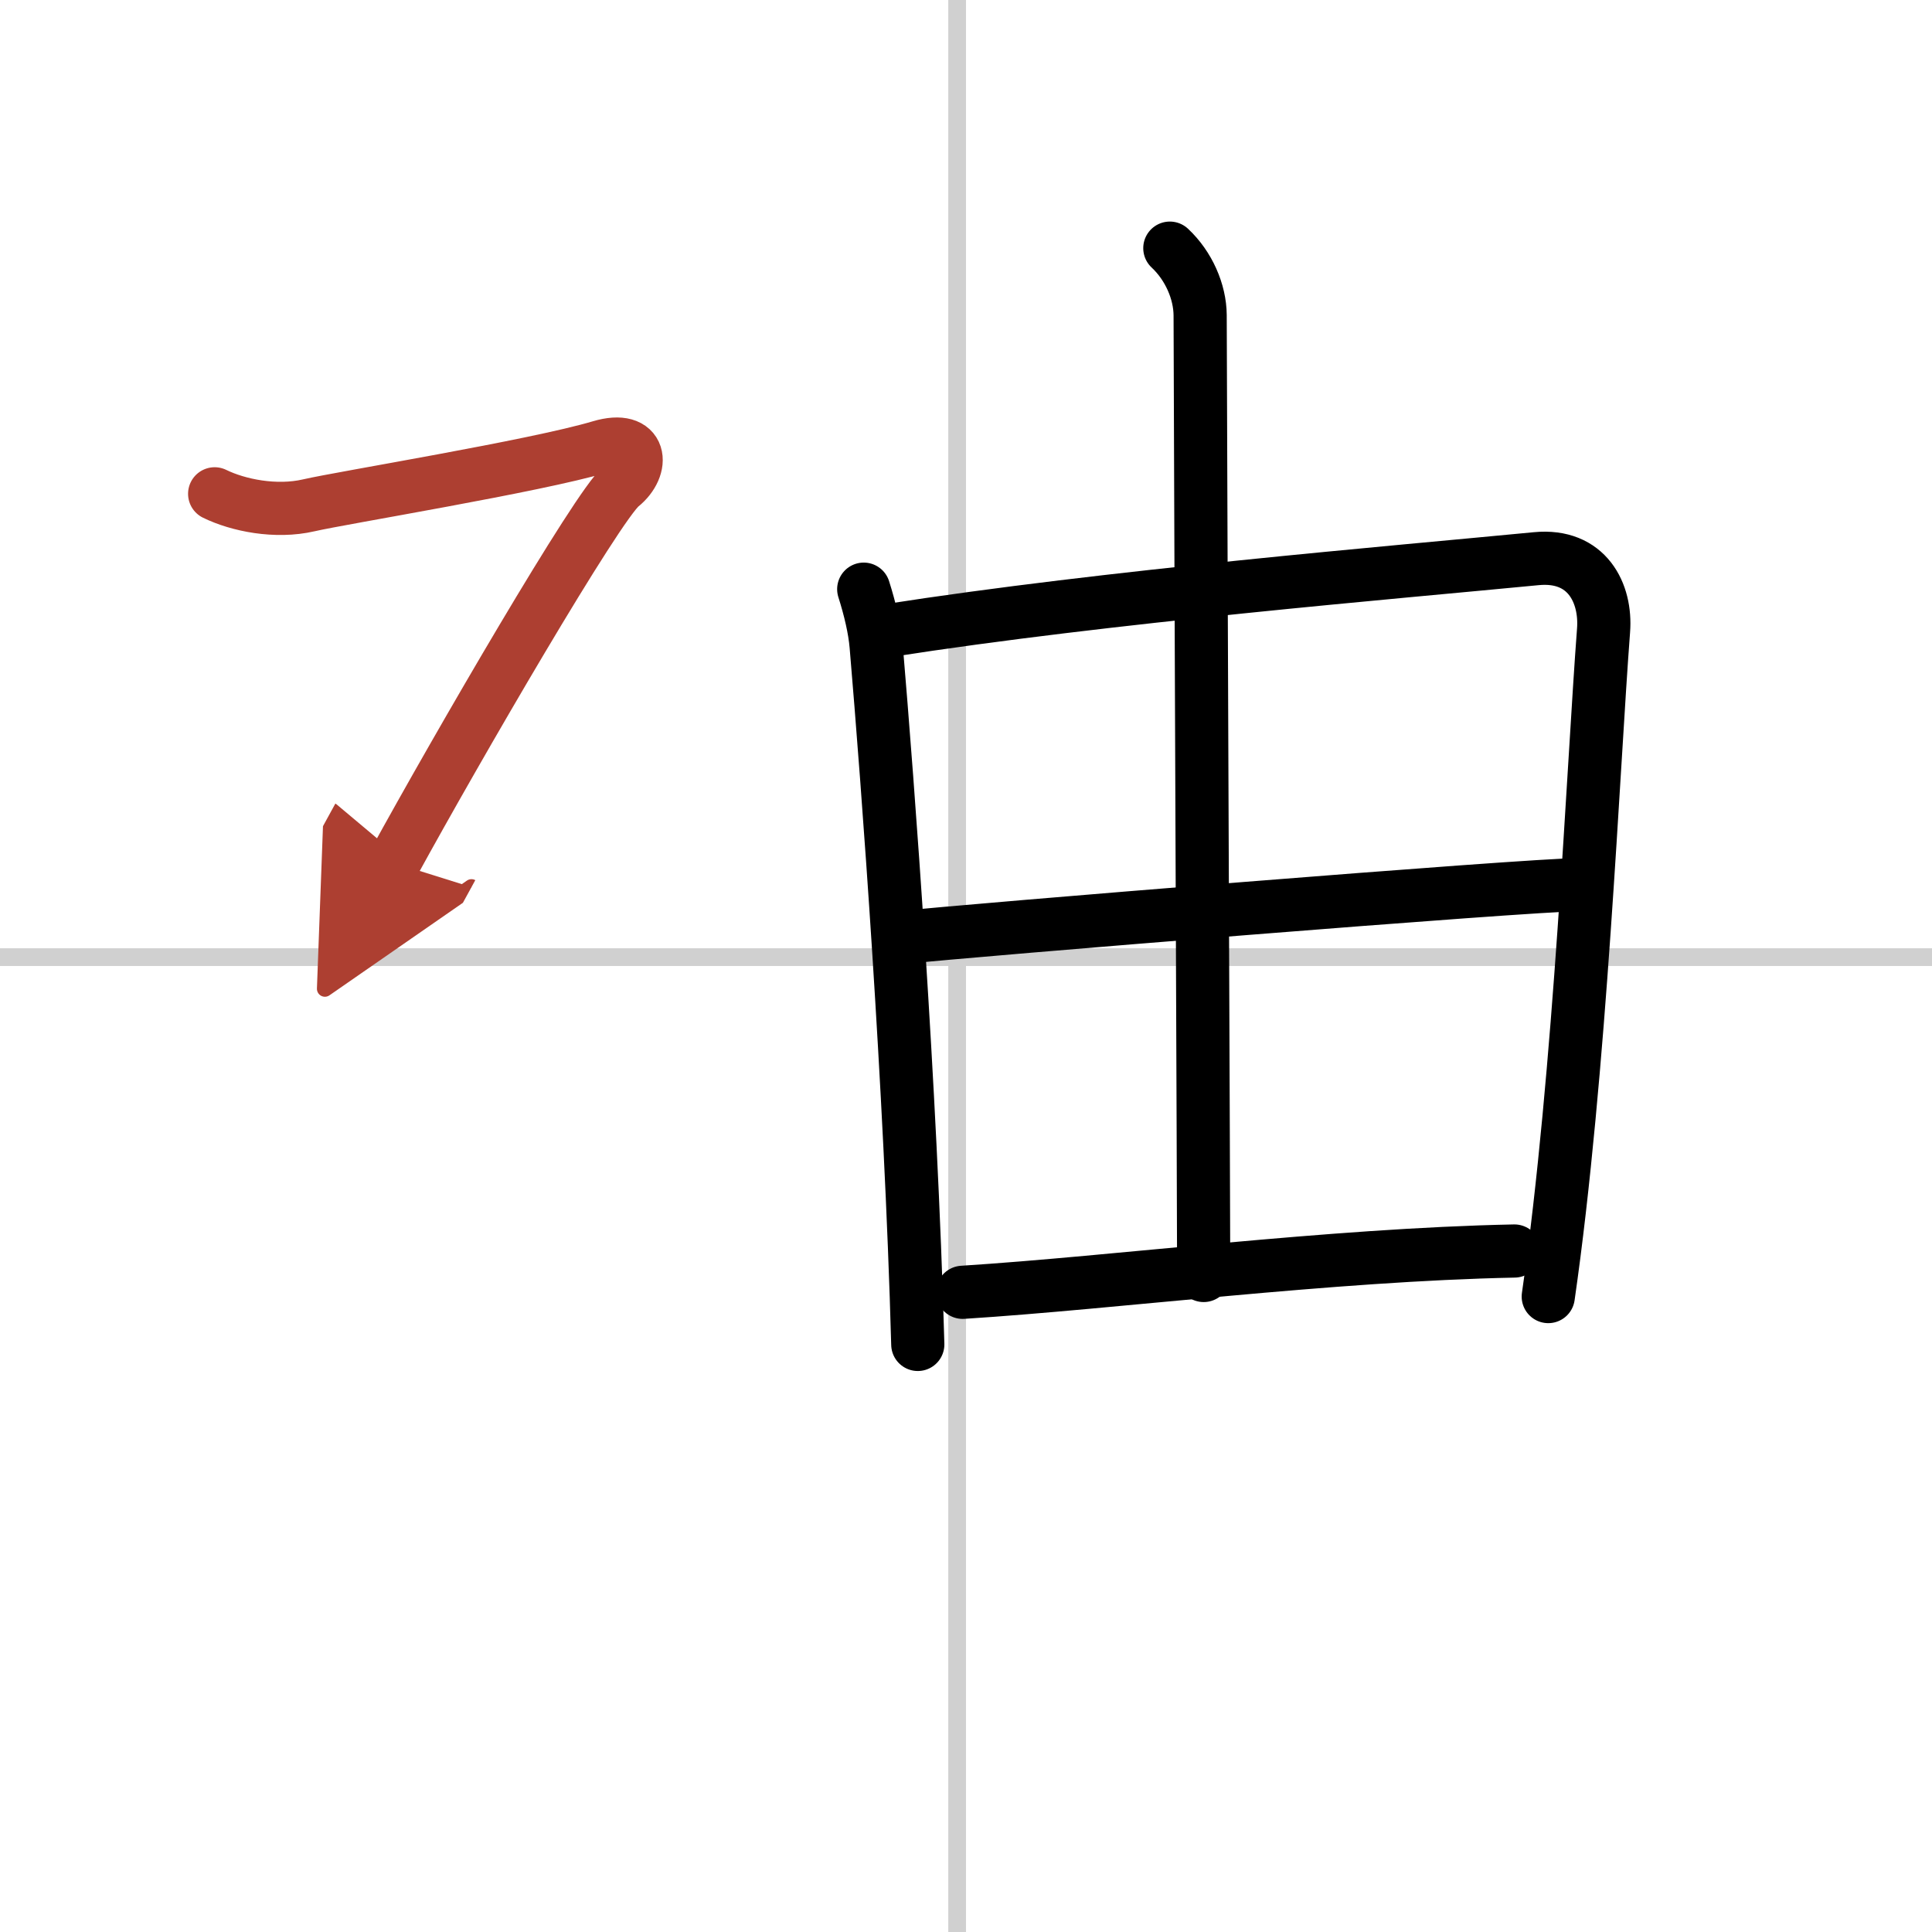 <svg width="400" height="400" viewBox="0 0 109 109" xmlns="http://www.w3.org/2000/svg"><defs><marker id="a" markerWidth="4" orient="auto" refX="1" refY="5" viewBox="0 0 10 10"><polyline points="0 0 10 5 0 10 1 5" fill="#ad3f31" stroke="#ad3f31"/></marker></defs><g fill="none" stroke="#000" stroke-linecap="round" stroke-linejoin="round" stroke-width="3"><rect width="100%" height="100%" fill="#fff" stroke="#fff"/><line x1="54" x2="54" y2="109" stroke="#d0d0d0" stroke-width="1"/><line x2="109" y1="54" y2="54" stroke="#d0d0d0" stroke-width="1"/><path d="m48.73 33.24c0.35 1.1 0.62 2.24 0.7 3.19 0.67 7.89 1.95 24.9 2.35 39.42"/><path d="m50.08 35.58c12.4-1.94 28.75-3.3 36.59-4.06 2.88-0.28 3.96 1.96 3.8 4.04-0.58 7.61-1.31 25.07-3.12 37.59"/><path d="m66 14c1.07 1 1.7 2.46 1.71 3.78 0.04 13.06 0.2 50.77 0.2 54.18"/><path d="m50.94 52.89c3.42-0.38 35.35-2.98 38.17-2.98"/><path d="m54.31 72.91c8.66-0.55 20.69-2.12 31.13-2.33"/><path d="m12.11 27.86c1.33 0.65 3.45 1.08 5.31 0.65s12.78-2.21 16.44-3.3c2.38-0.71 2.52 1.15 1.19 2.22s-9.31 14.82-12.83 21.25" marker-end="url(#a)" stroke="#ad3f31"/></g></svg>
